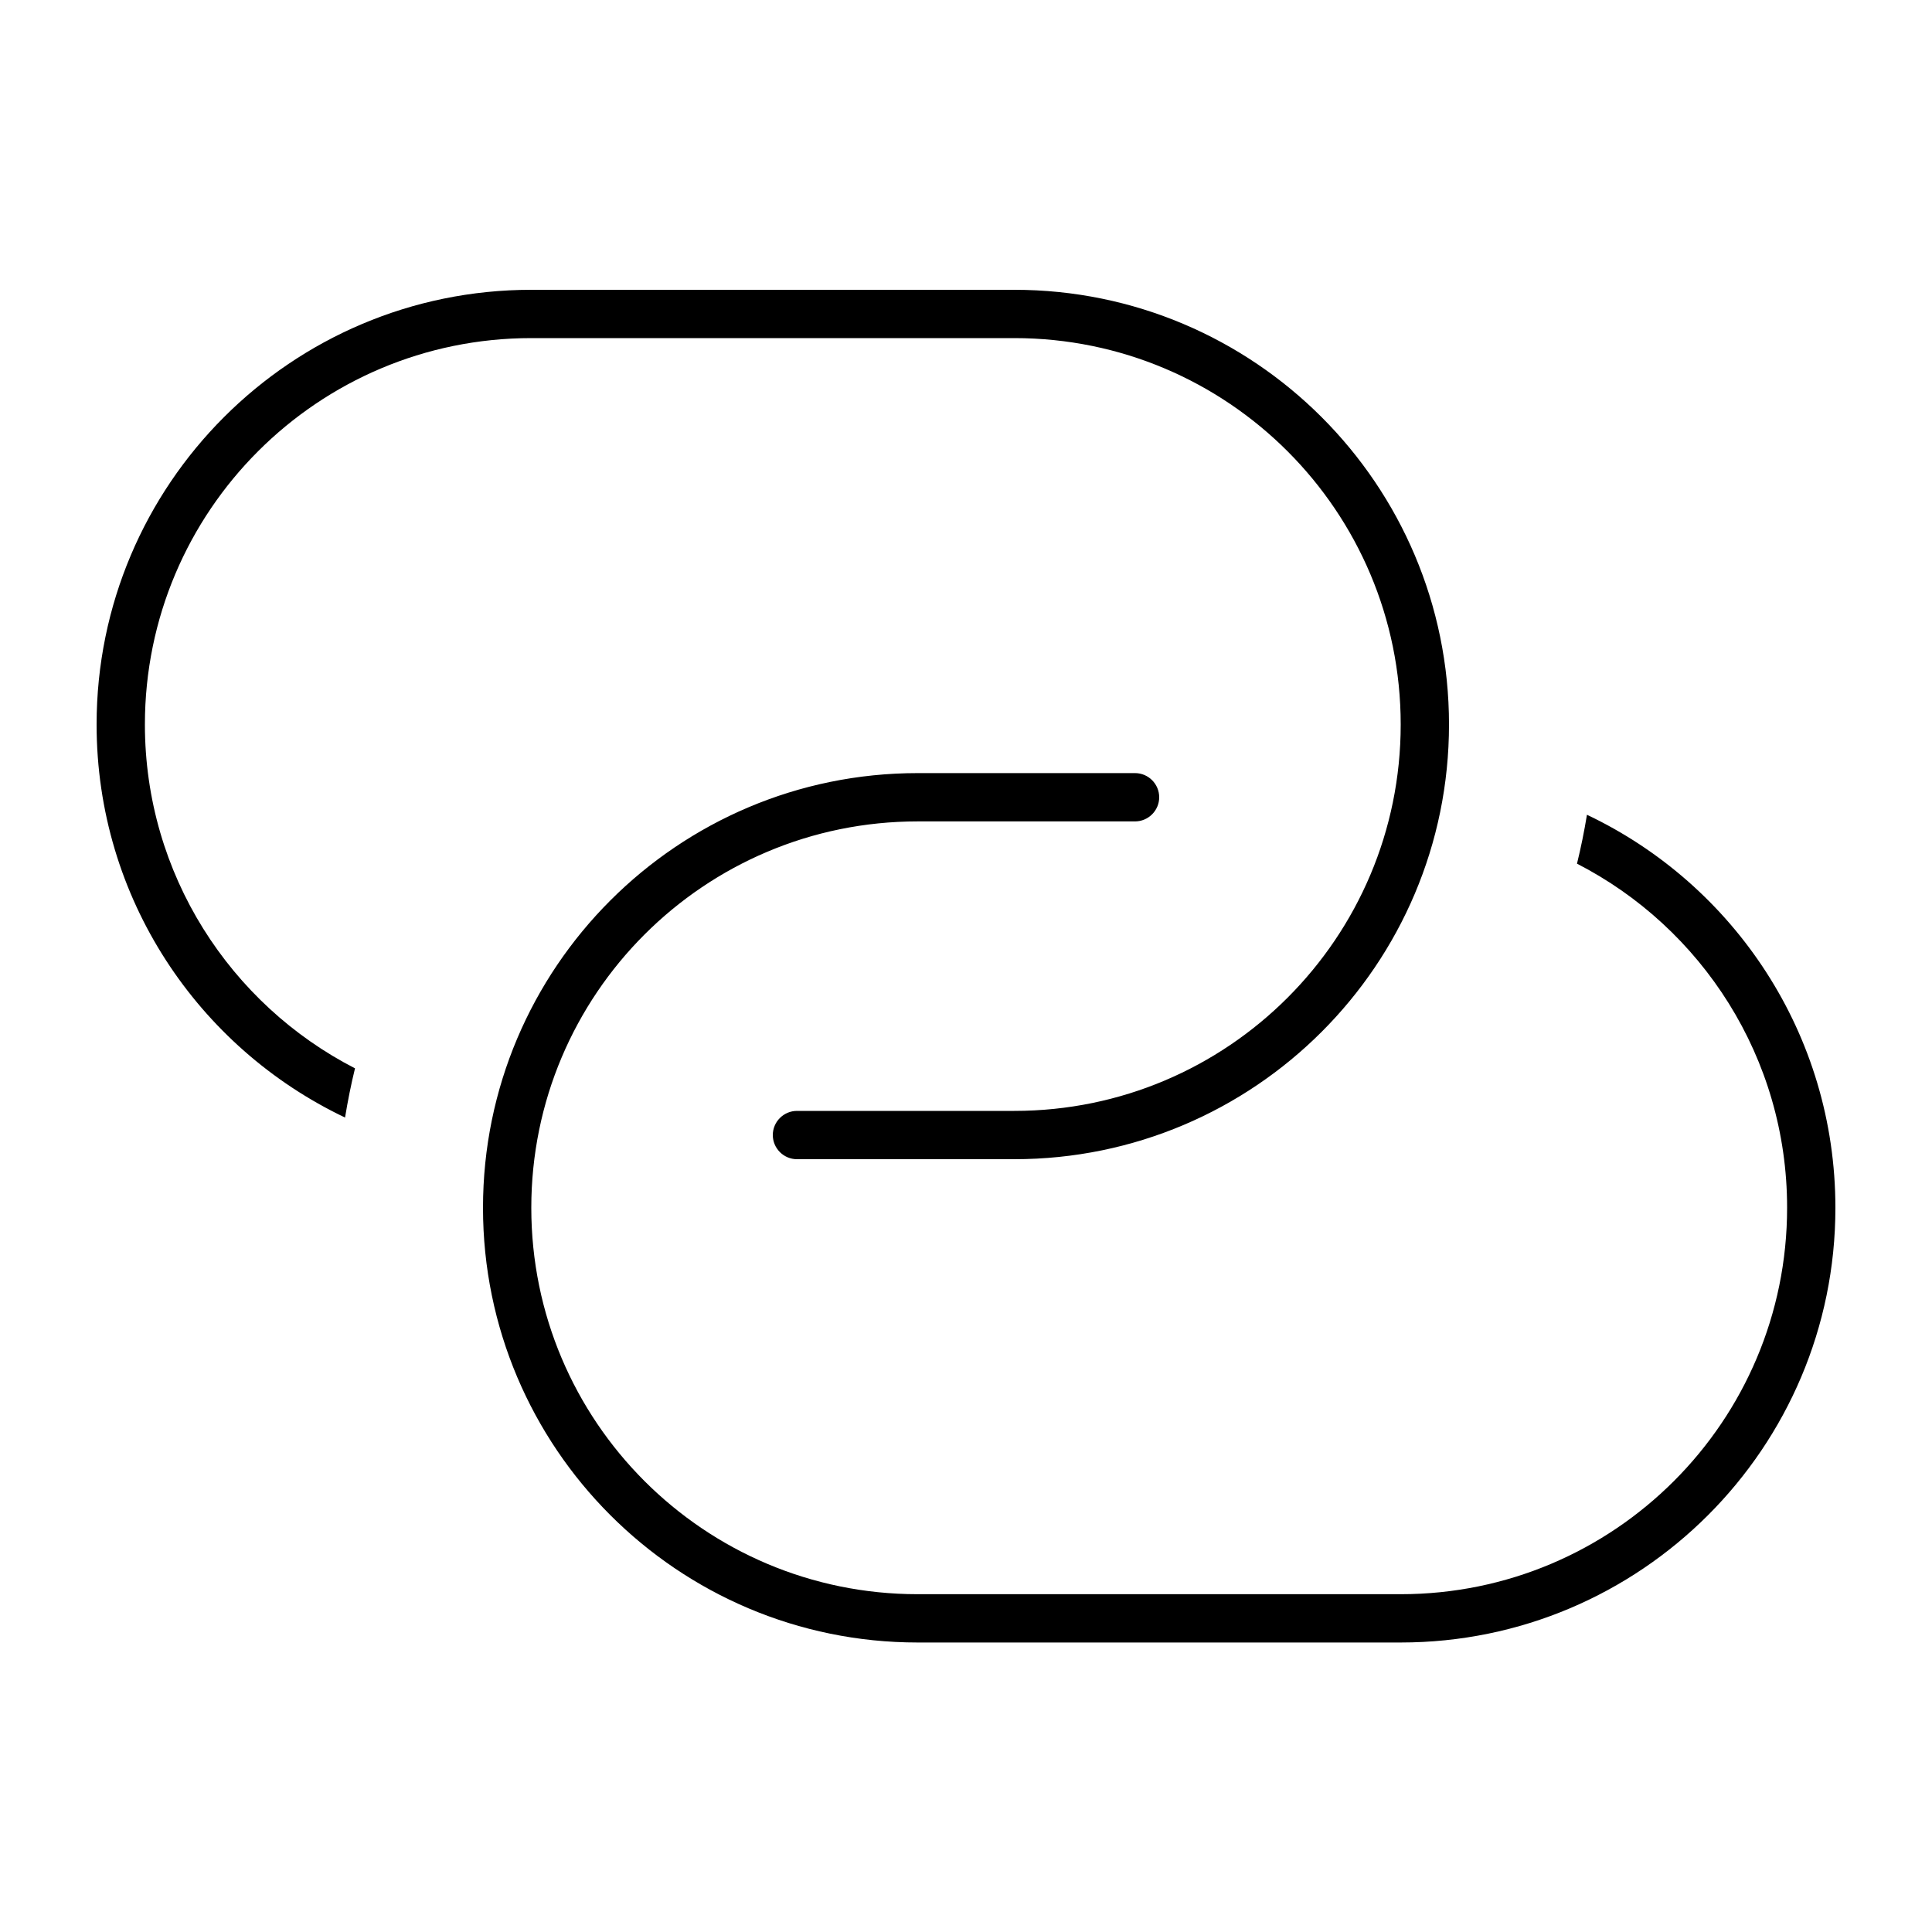 <svg xmlns="http://www.w3.org/2000/svg" viewBox="0 0 640 640"><!--! Font Awesome Pro 7.1.0 by @fontawesome - https://fontawesome.com License - https://fontawesome.com/license (Commercial License) Copyright 2025 Fonticons, Inc. --><path opacity=".4" fill="currentColor" d=""/><path fill="currentColor" d="M336 368C406.7 368 464 310.7 464 240C464 169.3 406.7 112 336 112L176 112C105.3 112 48 169.3 48 240C48 289.6 76.3 332.7 117.6 353.9C116.3 359.2 115.2 364.7 114.3 370.2C65.6 347 32 297.5 32 240C32 160.5 96.5 96 176 96L336 96C415.5 96 480 160.5 480 240C480 319.5 415.5 384 336 384L264 384C259.6 384 256 380.4 256 376C256 371.6 259.6 368 264 368L336 368zM592 400C592 350.4 563.7 307.3 522.4 286.1C523.7 280.8 524.8 275.4 525.7 269.9C574.4 293 608 342.6 608 400.1C608 479.6 543.5 544.1 464 544.1L304 544.1C224.5 544.1 160 479.6 160 400.1C160 320.6 224.5 256.1 304 256.1L376 256.1C380.4 256.1 384 259.7 384 264.1C384 268.5 380.4 272.1 376 272.1L304 272.1C233.3 272.1 176 329.4 176 400.1C176 470.8 233.3 528.1 304 528.1L464 528.1C534.7 528.1 592 470.8 592 400.1z"/></svg>